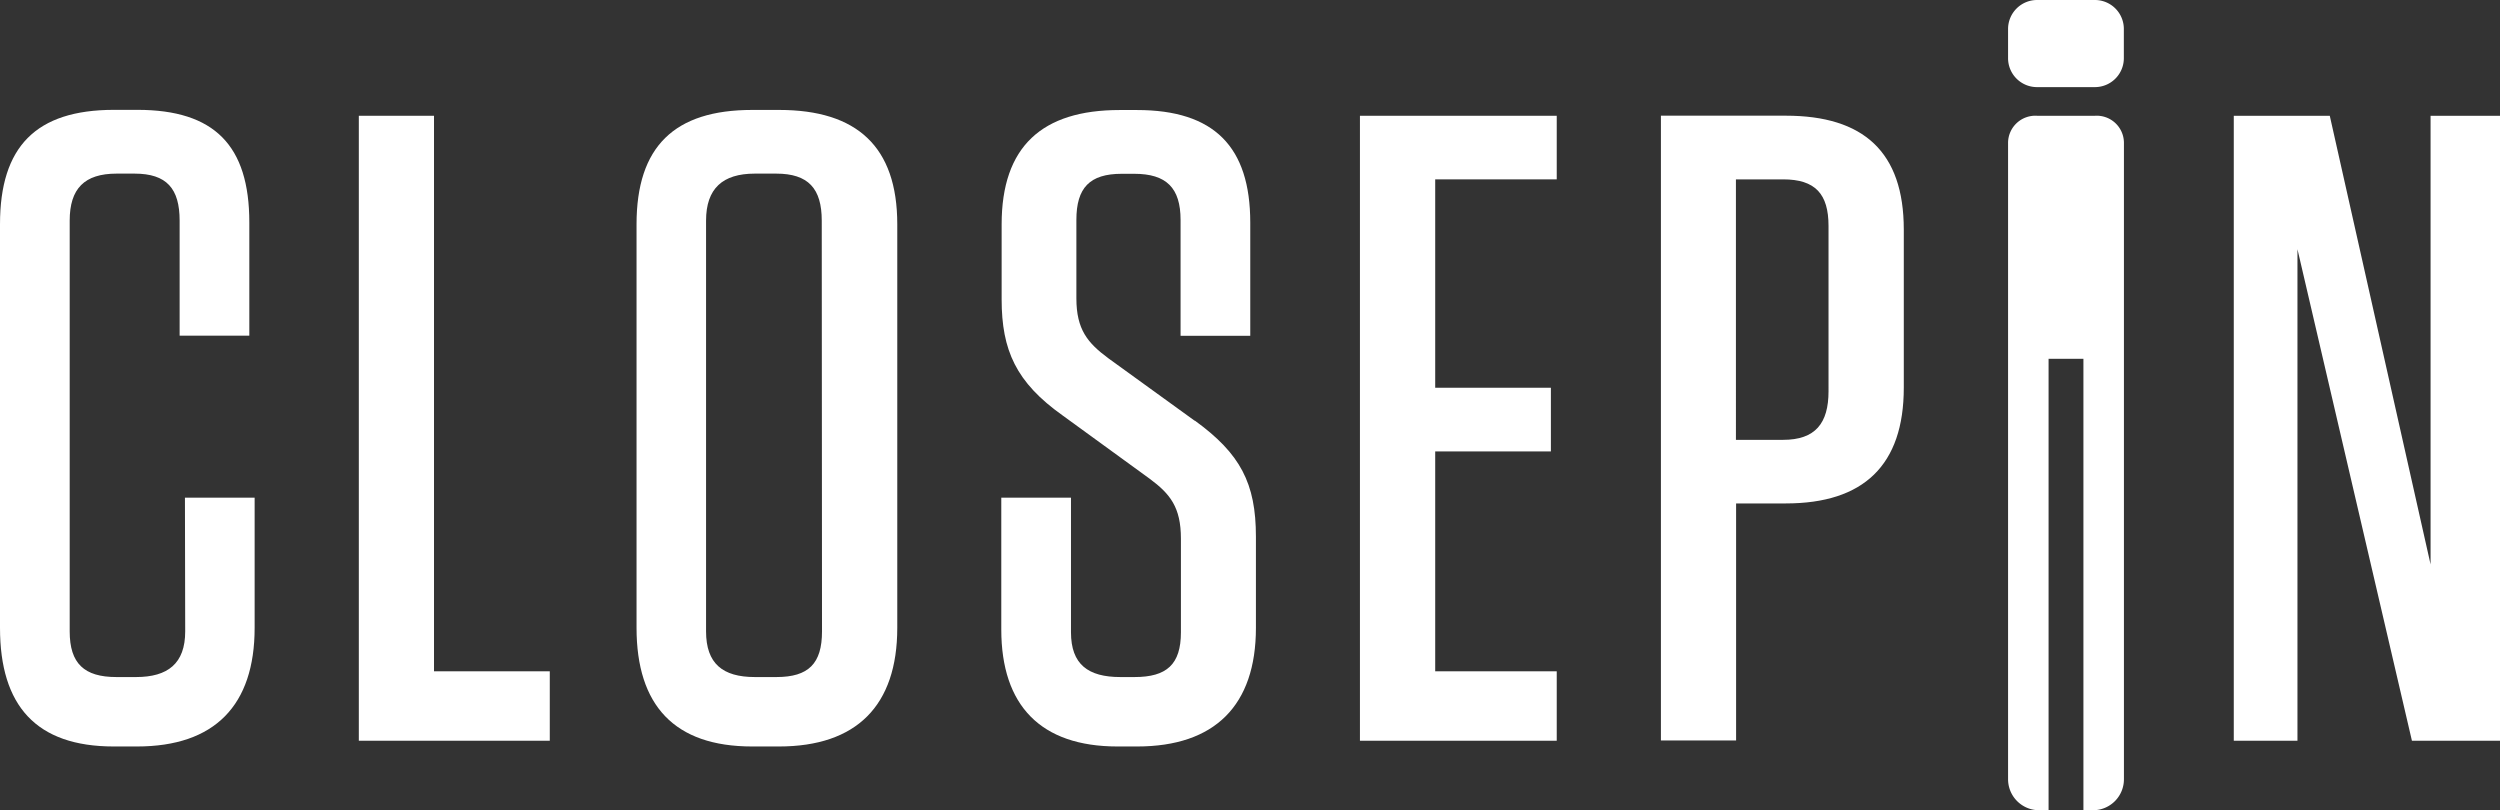 <svg xmlns="http://www.w3.org/2000/svg" width="286.98" height="93" viewBox="0 0 286.98 93"><rect x="0" y="0" width="286.98" height="93" fill="#333333" stroke="none"/><defs><style>.cls-1{fill:#fff;}</style></defs><g id="Layer_2" data-name="Layer 2"><g id="Layer_1-2" data-name="Layer 1"><path class="cls-1" d="M240.48,0h-6.64a3.33,3.33,0,0,0-3.33,3.32V6.64A3.32,3.32,0,0,0,233.84,10h6.64a3.32,3.32,0,0,0,3.32-3.32V3.32A3.32,3.32,0,0,0,240.48,0"/><path class="cls-1" d="M240.48,13.29h-6.64a3.13,3.13,0,0,0-3.33,3.06V89.43A3.56,3.56,0,0,0,233.84,93h1.32V41.19h4V93h1.33a3.55,3.55,0,0,0,3.32-3.57V16.35a3.12,3.12,0,0,0-3.32-3.06"/><path class="cls-1" d="M21.26,72.48c0,3.69-2,5.24-5.64,5.24H13.36C9.67,77.72,8,76.17,8,72.48V25.33c0-3.69,1.7-5.4,5.39-5.4h2.05c3.69,0,5.18,1.71,5.18,5.4v13.2h8v-13c0-8.82-4-12.92-12.84-12.92H13.06C4.14,12.62,0,16.82,0,25.74V72.07C0,81,4.14,85.69,13.06,85.69h2.66c8.92,0,13.51-4.71,13.51-13.62V57.13h-8Z"/><polygon class="cls-1" points="49.82 13.29 41.19 13.29 41.19 85.03 63.11 85.03 63.11 77.06 49.82 77.06 49.82 13.29"/><path class="cls-1" d="M89.41,12.62H86.34c-8.92,0-13.27,4.2-13.27,13.12V72.07c0,8.91,4.35,13.62,13.27,13.62h3.07C98.33,85.69,103,81,103,72.07V25.74c0-8.92-4.64-13.12-13.56-13.12m4.92,59.86c0,3.69-1.54,5.24-5.23,5.24H86.65c-3.7,0-5.6-1.55-5.6-5.24V25.33c0-3.69,1.9-5.4,5.6-5.4H89.1c3.69,0,5.23,1.71,5.23,5.4Z"/><path class="cls-1" d="M137.13,48.29l-9.91-7.17c-2.36-1.75-3.66-3.29-3.66-6.87v-9c0-3.69,1.52-5.3,5.21-5.3h1.43c3.69,0,5.32,1.61,5.32,5.3v13.3h8v-13c0-8.72-4.16-12.92-13-12.92h-2c-8.91,0-13.54,4.2-13.54,13.12v8.61c0,5.84,1.65,9.53,7,13.33l10,7.27c2.35,1.74,3.58,3.28,3.58,6.87V72.58c0,3.69-1.63,5.14-5.32,5.14h-1.63c-3.7,0-5.67-1.45-5.67-5.14V57.13h-8V72.27c0,8.71,4.52,13.42,13.34,13.42h2.25c8.92,0,13.64-4.71,13.64-13.62V61.61c0-6.15-1.79-9.53-7-13.32"/><polygon class="cls-1" points="164.75 51.82 178.03 51.82 178.03 44.51 164.75 44.51 164.75 20.59 178.7 20.59 178.7 13.29 156.11 13.29 156.11 85.03 178.7 85.03 178.7 77.06 164.75 77.06 164.75 51.82"/><path class="cls-1" d="M205,13.28H190.66V85h8.63V57.79H205c8.92,0,13.54-4.38,13.54-13.29V26.36c0-8.92-4.62-13.08-13.54-13.08m4.9,31.63c0,3.69-1.52,5.58-5.21,5.58h-5.42V20.59h5.42c3.69,0,5.21,1.67,5.21,5.35Z"/><polygon class="cls-1" points="279.01 13.29 279.01 64.79 267.44 13.29 256.42 13.29 256.42 85.03 263.73 85.03 263.73 28.61 276.87 85.03 286.98 85.03 286.98 13.29 279.01 13.29"/></g></g></svg>